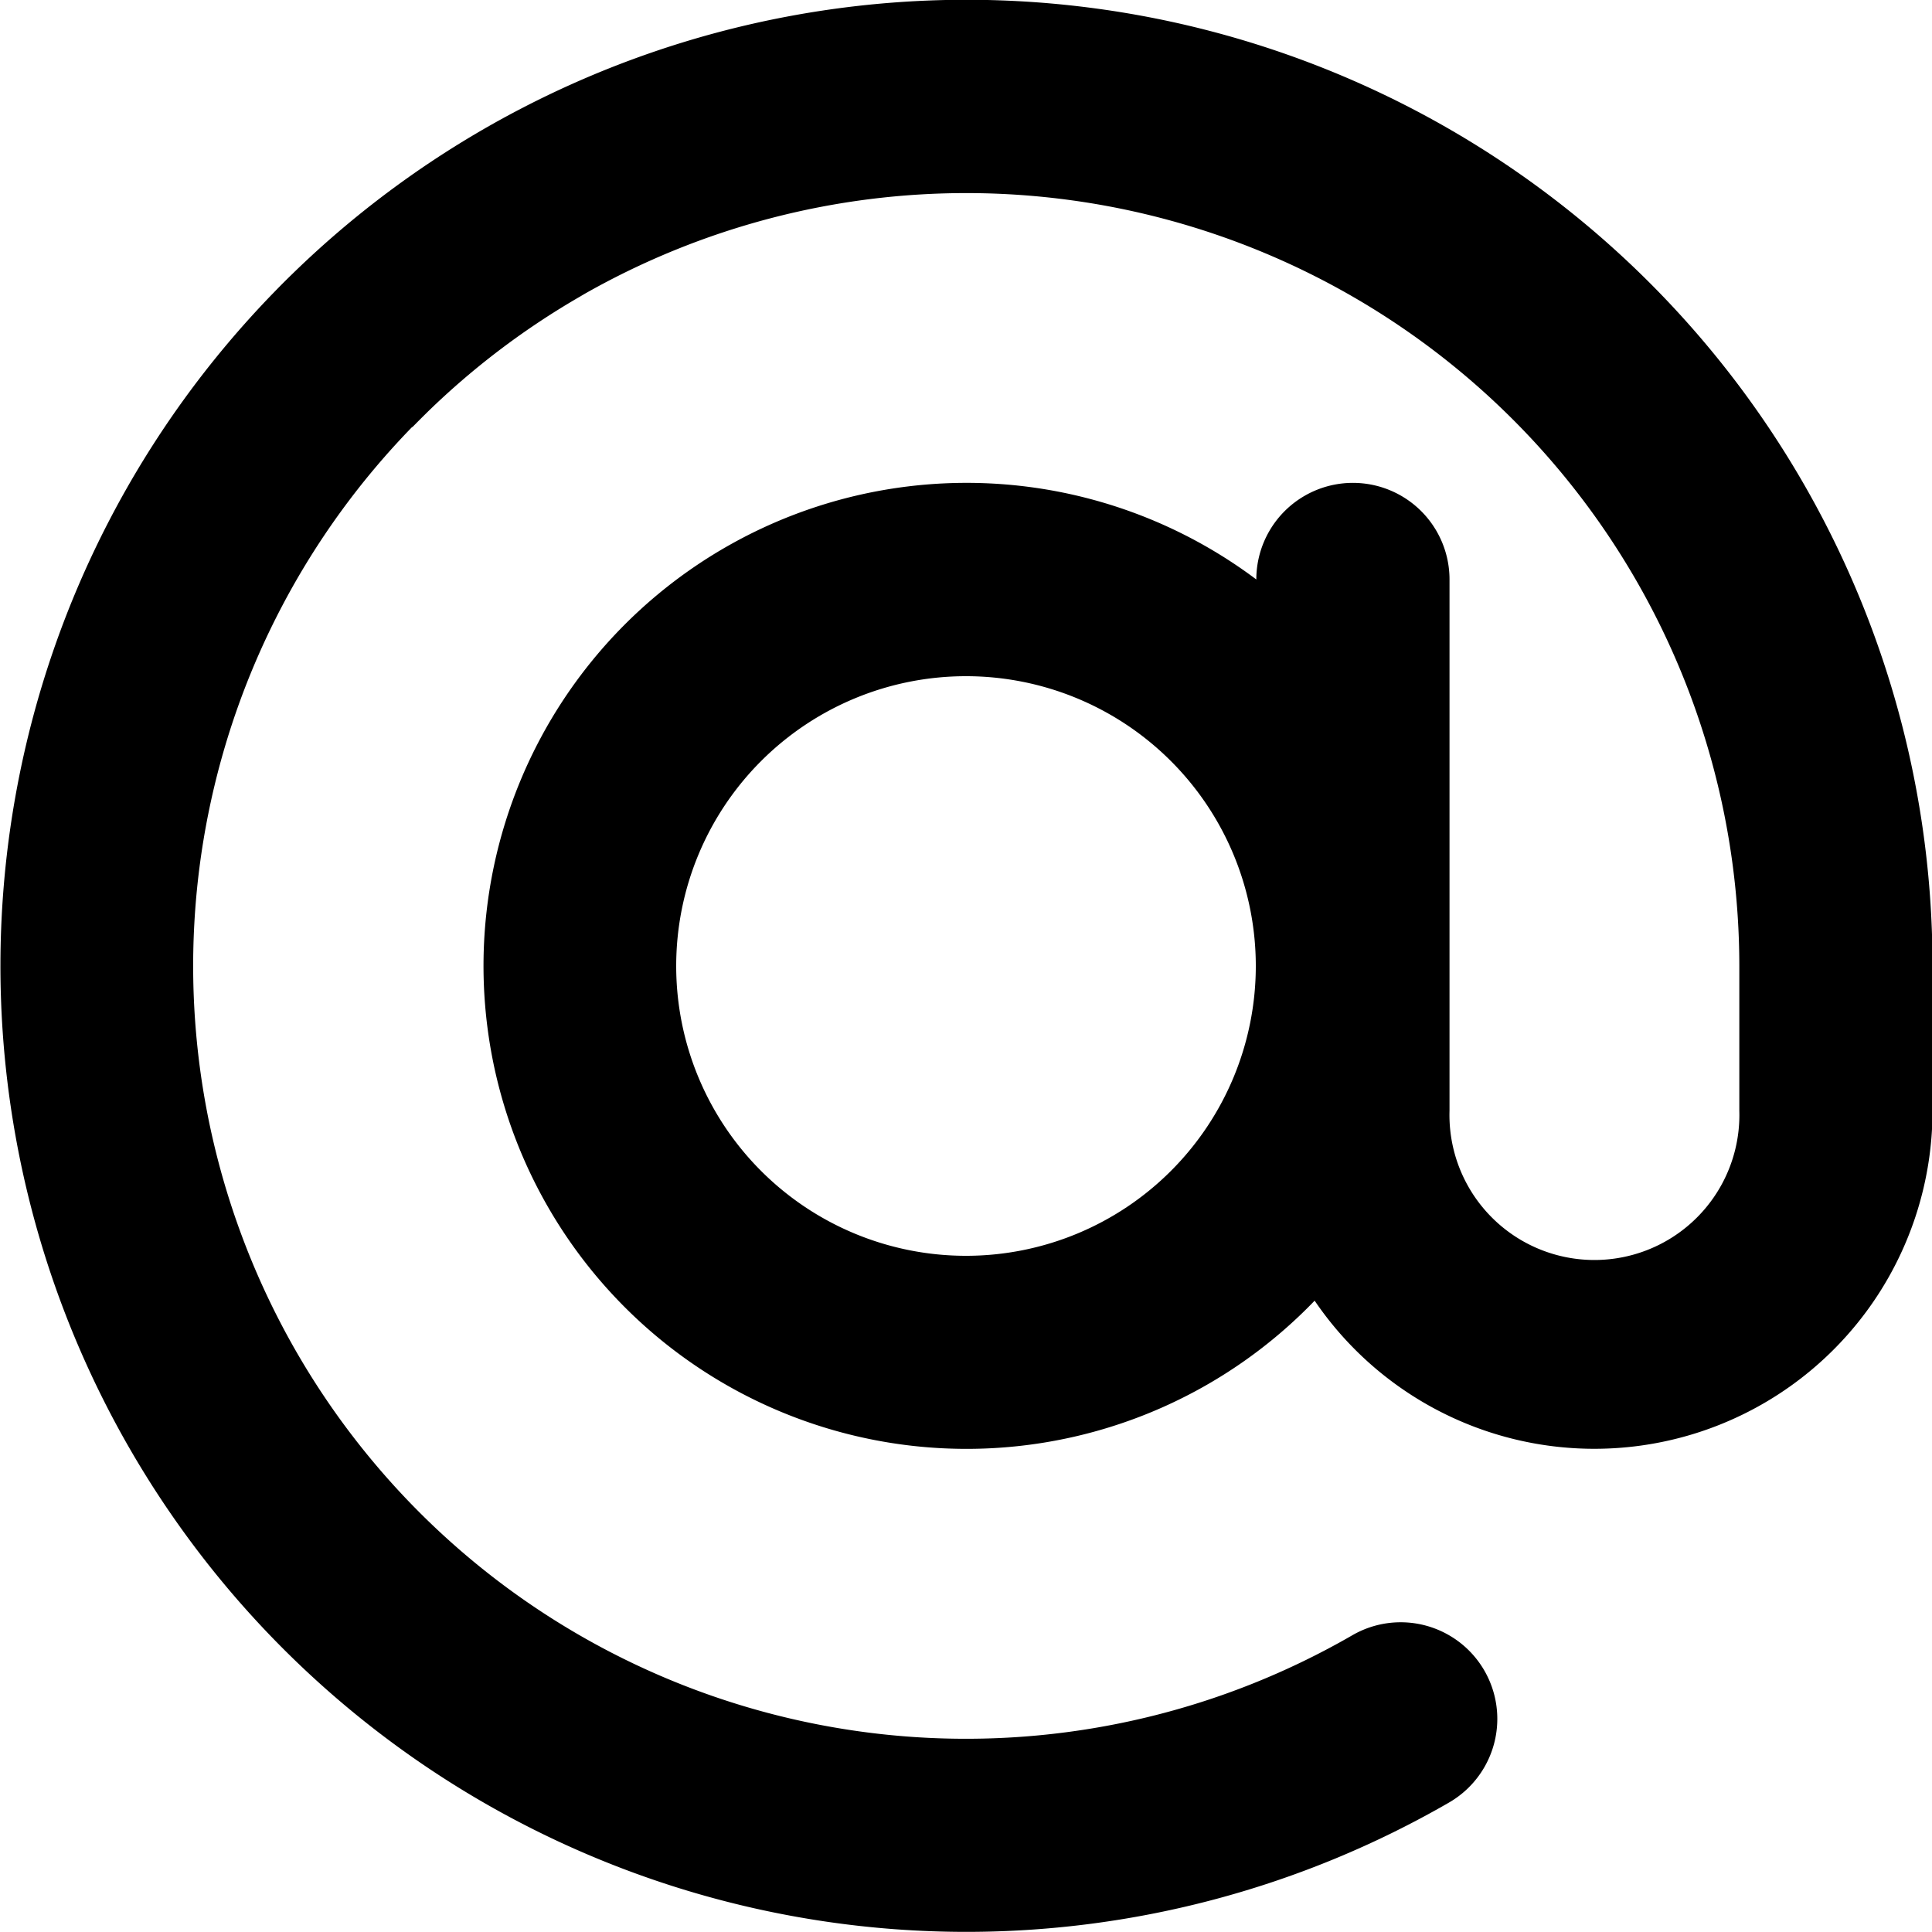 <svg xmlns="http://www.w3.org/2000/svg" width="14.94" height="14.94" viewBox="0 0 14.94 14.94">
  <path id="noun-mail-at-5090454" d="M119.855,49.972a5.976,5.976,0,0,0,7.272,9.342.747.747,0,0,1,.747,1.294,7.47,7.47,0,0,1-3.731,1h0a7.47,7.47,0,0,1-5.347-12.687q.065-.067.132-.132a7.47,7.47,0,0,1,12.685,5.349v1.12a2.615,2.615,0,0,1-4.778,1.469,3.735,3.735,0,1,1-.451-5.577.747.747,0,0,1,1.494,0v4.108a1.121,1.121,0,1,0,2.241,0V54.138a5.978,5.978,0,0,0-8.932-5.195l-.032.019a5.974,5.974,0,0,0-1.177.89q-.06.059-.119.119Zm6.525,4.167a2.241,2.241,0,1,1-2.241-2.241A2.241,2.241,0,0,1,126.38,54.139Z" transform="translate(-116.669 -46.669)" fill-rule="evenodd"/>
</svg>
